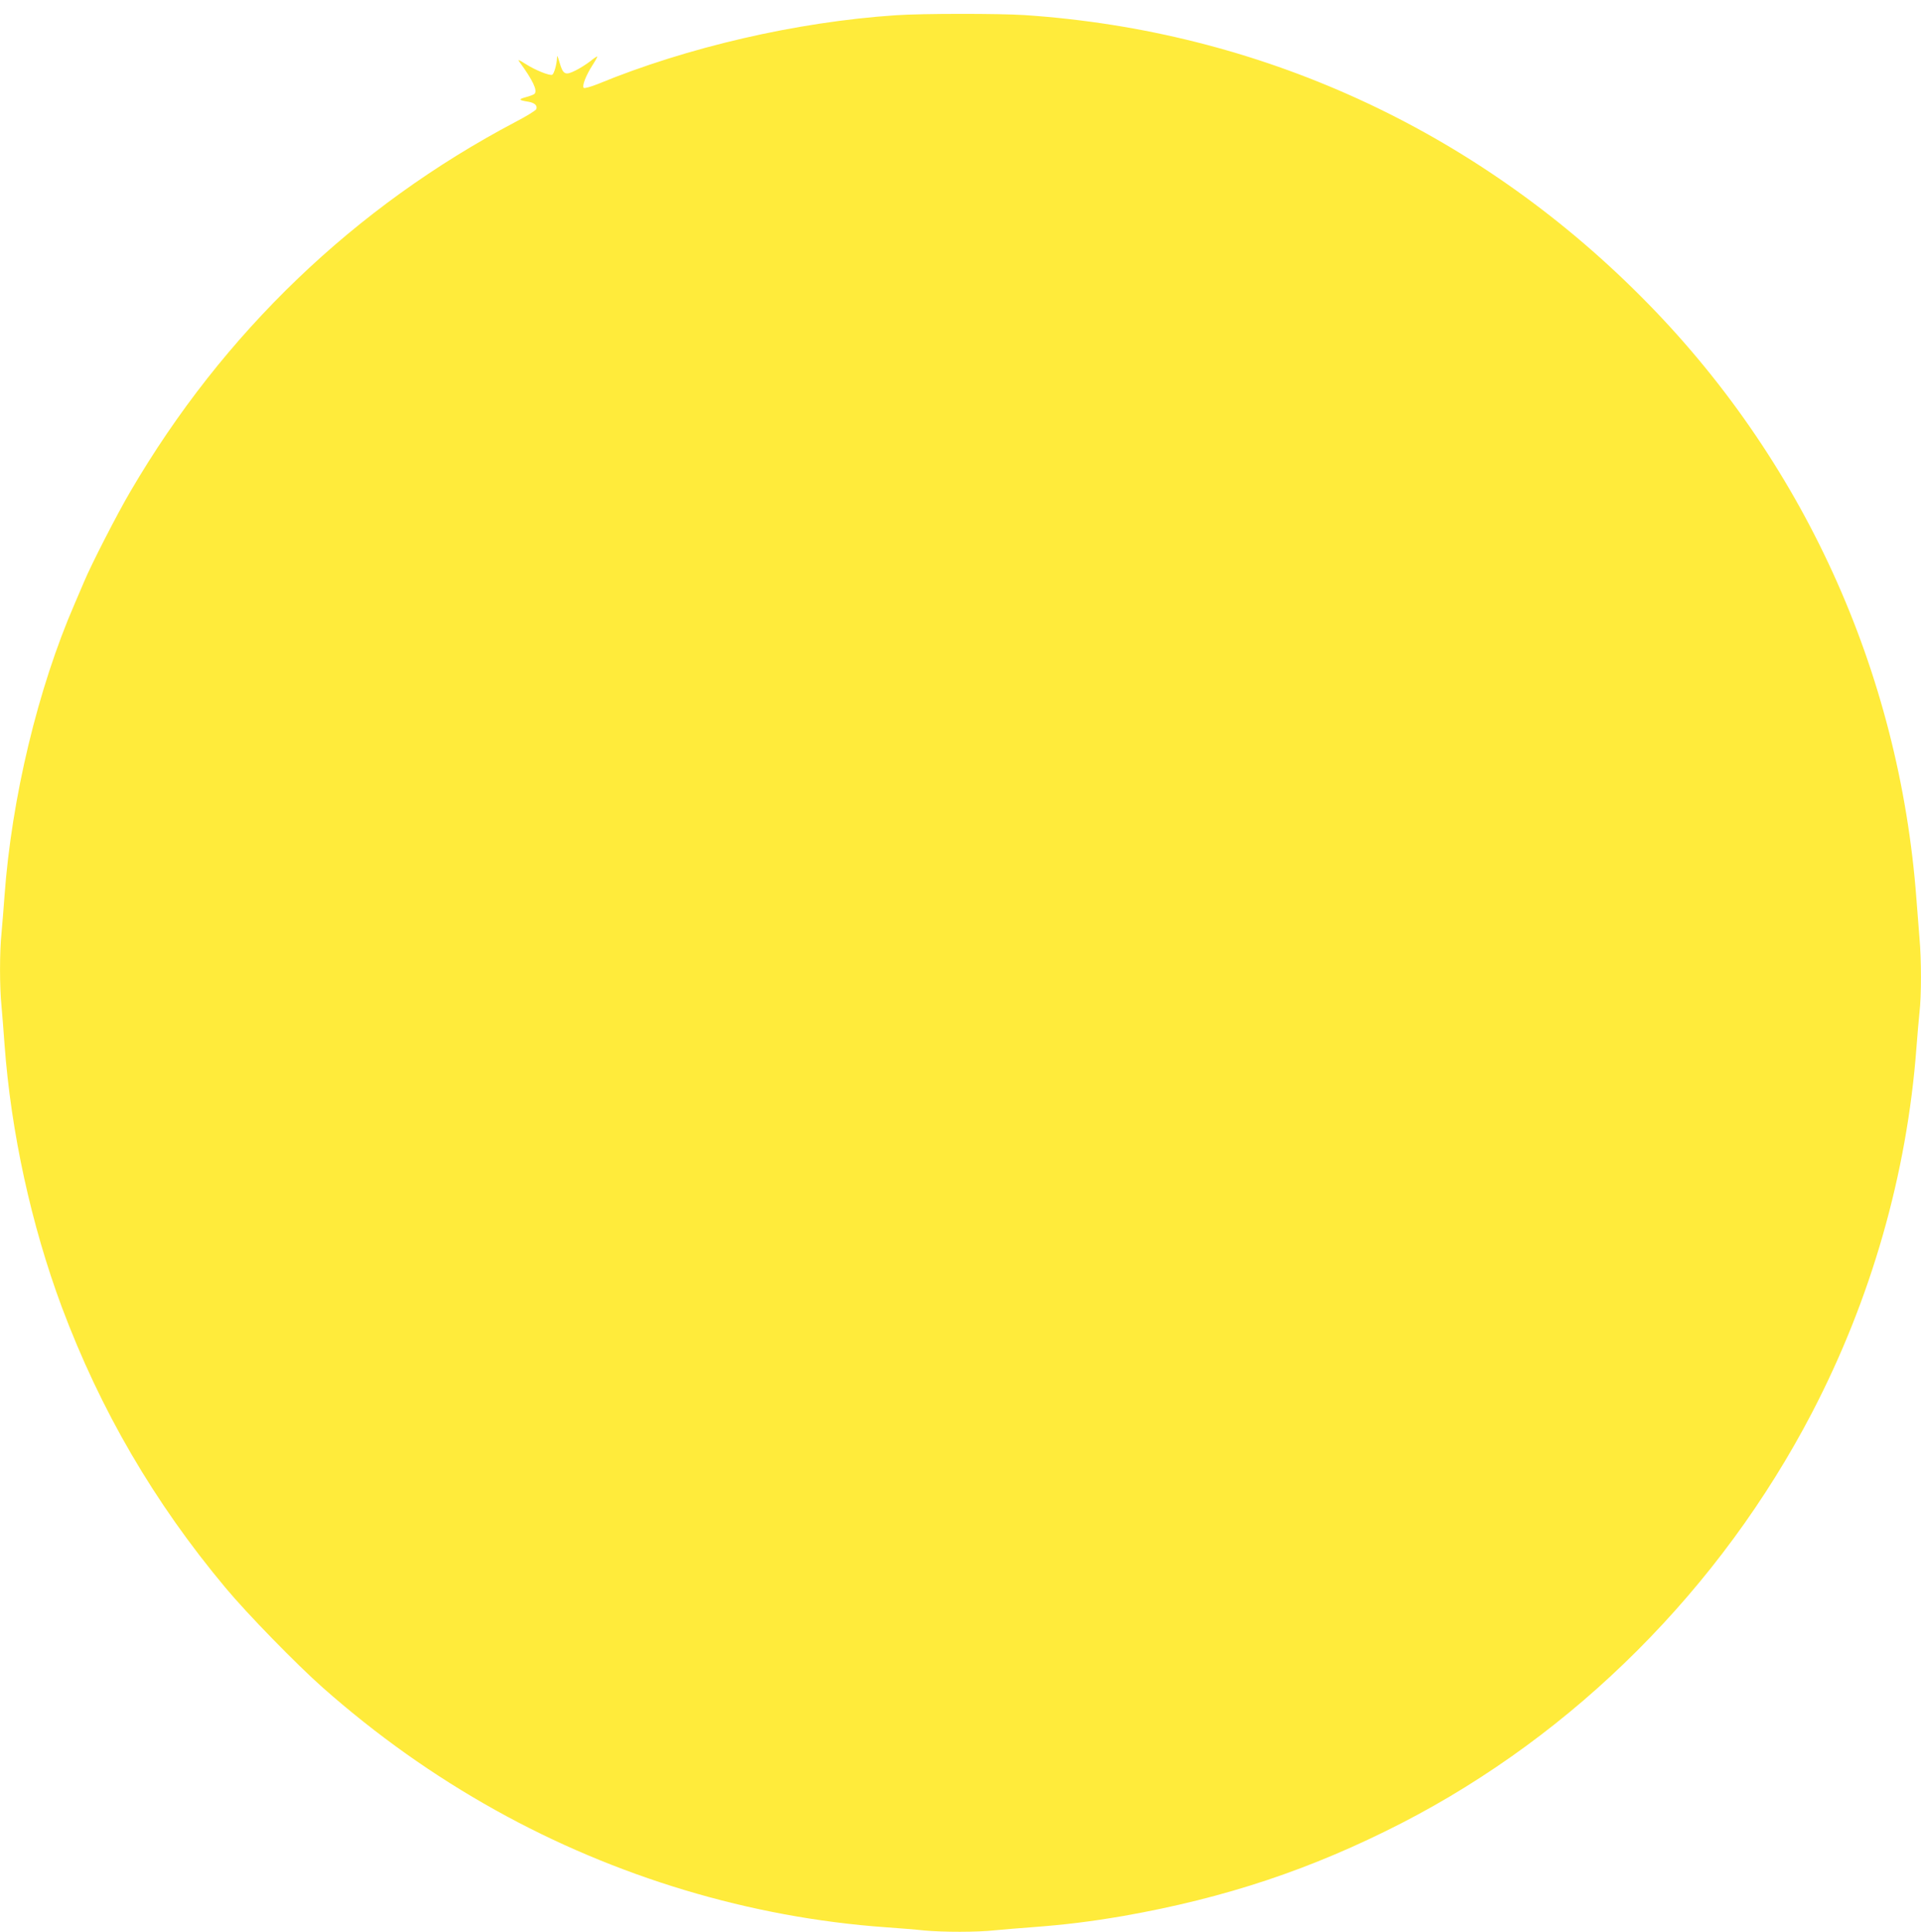 <?xml version="1.0" standalone="no"?>
<!DOCTYPE svg PUBLIC "-//W3C//DTD SVG 20010904//EN"
 "http://www.w3.org/TR/2001/REC-SVG-20010904/DTD/svg10.dtd">
<svg version="1.0" xmlns="http://www.w3.org/2000/svg"
 width="1273pt" height="1280pt" viewBox="0 0 1273 1280"
 preserveAspectRatio="xMidYMid meet">
<g transform="translate(0,1280) scale(0.1,-0.1)"
fill="#ffeb3b" stroke="none">
<path d="M5936 12699 c-657 -44 -1383 -212 -1975 -456 -48 -19 -88 -30 -93
-25 -12 12 14 81 57 148 20 31 35 58 33 60 -2 1 -24 -13 -48 -33 -25 -19 -69
-47 -98 -61 -66 -33 -81 -26 -104 54 -13 45 -17 52 -17 29 -1 -39 -19 -103
-31 -110 -15 -9 -113 30 -175 70 -49 31 -56 33 -42 14 88 -121 121 -189 99
-211 -5 -5 -31 -15 -58 -22 -51 -14 -47 -20 17 -30 42 -7 62 -26 53 -49 -3 -9
-65 -47 -138 -85 -1065 -561 -1938 -1398 -2551 -2447 -89 -151 -262 -489 -308
-600 -14 -33 -42 -98 -62 -145 -244 -561 -418 -1289 -465 -1935 -6 -82 -15
-194 -20 -248 -13 -125 -13 -358 0 -484 5 -54 14 -168 20 -253 43 -583 177
-1196 379 -1739 257 -686 611 -1294 1085 -1861 144 -173 472 -509 646 -663
357 -315 733 -582 1140 -809 798 -445 1693 -714 2590 -778 85 -6 199 -15 253
-21 127 -12 353 -12 470 1 51 5 160 14 242 20 225 17 388 37 610 75 675 119
1246 309 1841 614 1150 591 2115 1556 2722 2721 392 753 629 1580 692 2420 6
80 15 184 20 231 13 110 13 352 0 493 -5 61 -14 176 -20 256 -113 1516 -756
2924 -1825 3995 -1108 1111 -2533 1761 -4085 1865 -169 11 -681 11 -854 -1z"/>
</g>
</svg>
